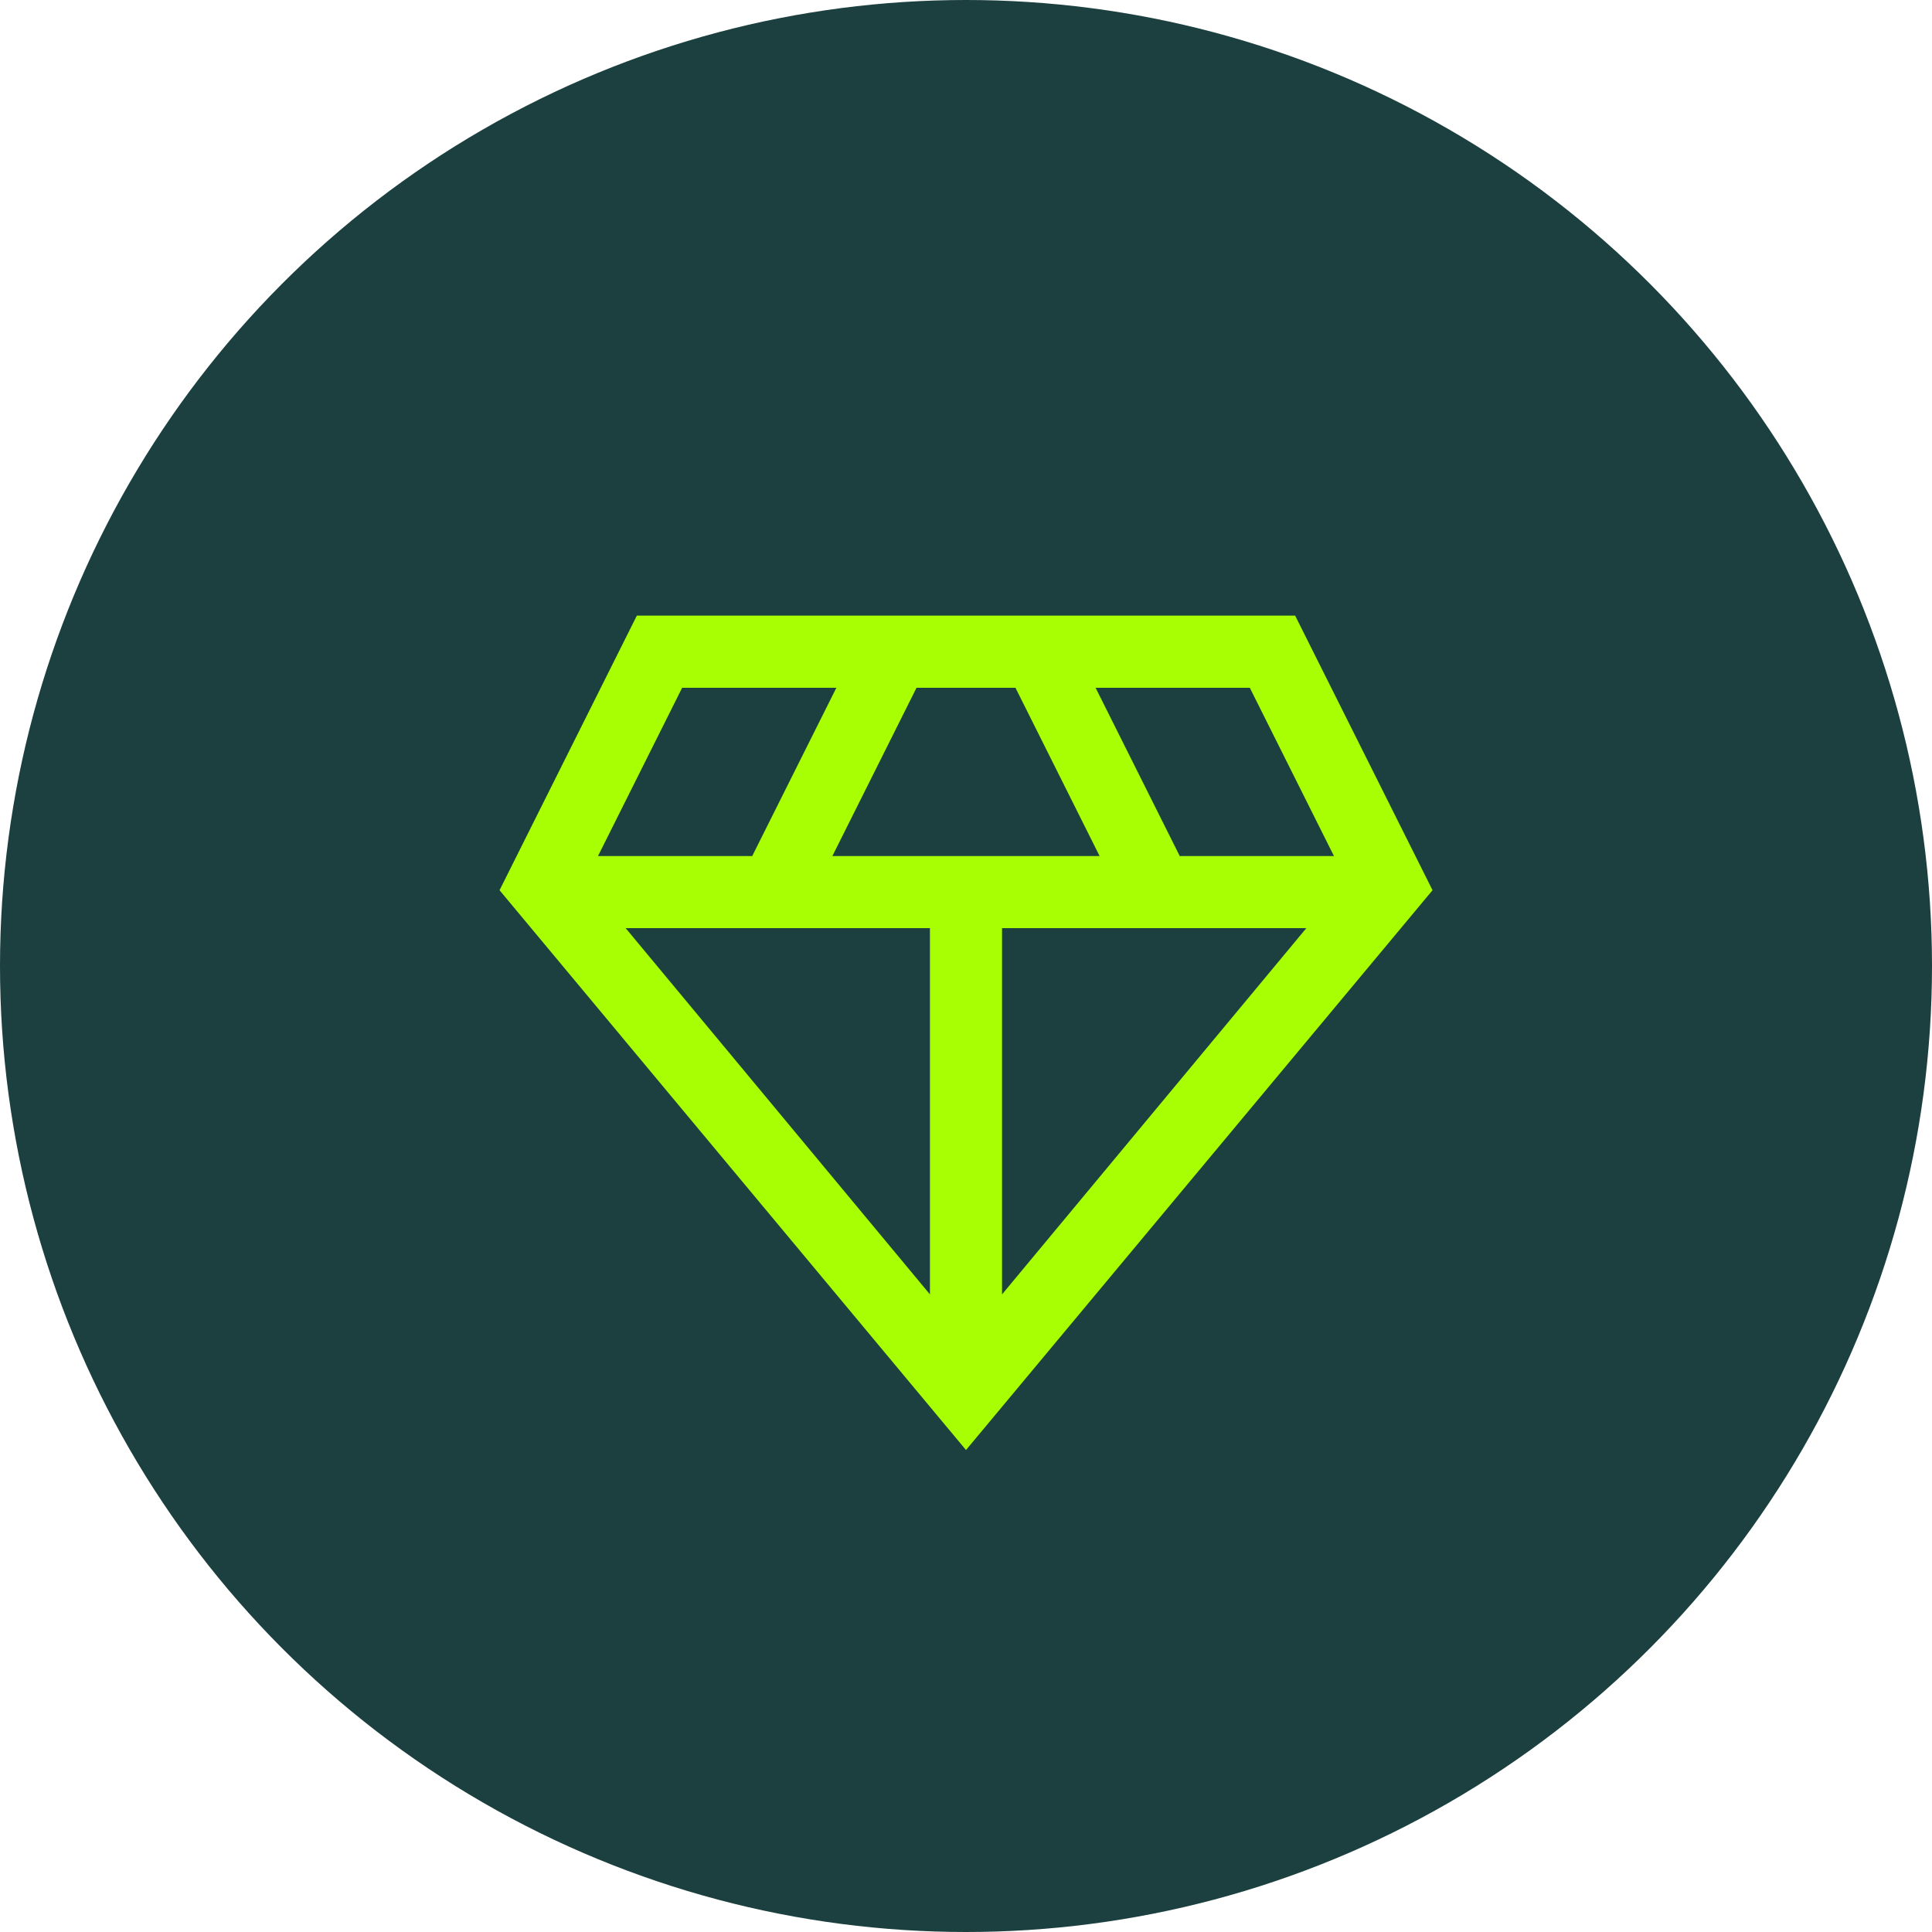 <svg xmlns="http://www.w3.org/2000/svg" id="Raggruppa_11031" data-name="Raggruppa 11031" width="90" height="90" viewBox="0 0 90 90"><g id="Raggruppa_11190" data-name="Raggruppa 11190"><g id="Raggruppa_10880" data-name="Raggruppa 10880"><g id="Raggruppa_4352" data-name="Raggruppa 4352"><ellipse id="Ellisse_86" data-name="Ellisse 86" cx="45" cy="45" rx="45" ry="45" fill="#1b403f"/></g></g><path id="diamond_24dp_1F1F1F_FILL0_wght300_GRAD0_opsz24_1_" data-name="diamond_24dp_1F1F1F_FILL0_wght300_GRAD0_opsz24 (1)" d="M113.649-791.13,91.92-817.208,98.316-830h30.666l6.4,12.792ZM107.425-818.8h12.448l-3.92-7.839h-4.608Zm4.544,20.419v-17.06H97.795Zm3.359,0,14.175-17.06H115.328Zm8.278-20.419h7.184l-3.92-7.839h-7.184Zm-27.1,0h7.184l3.92-7.839h-7.184Z" transform="translate(-68.649 858.678)" fill="#a8ff03"/></g></svg>